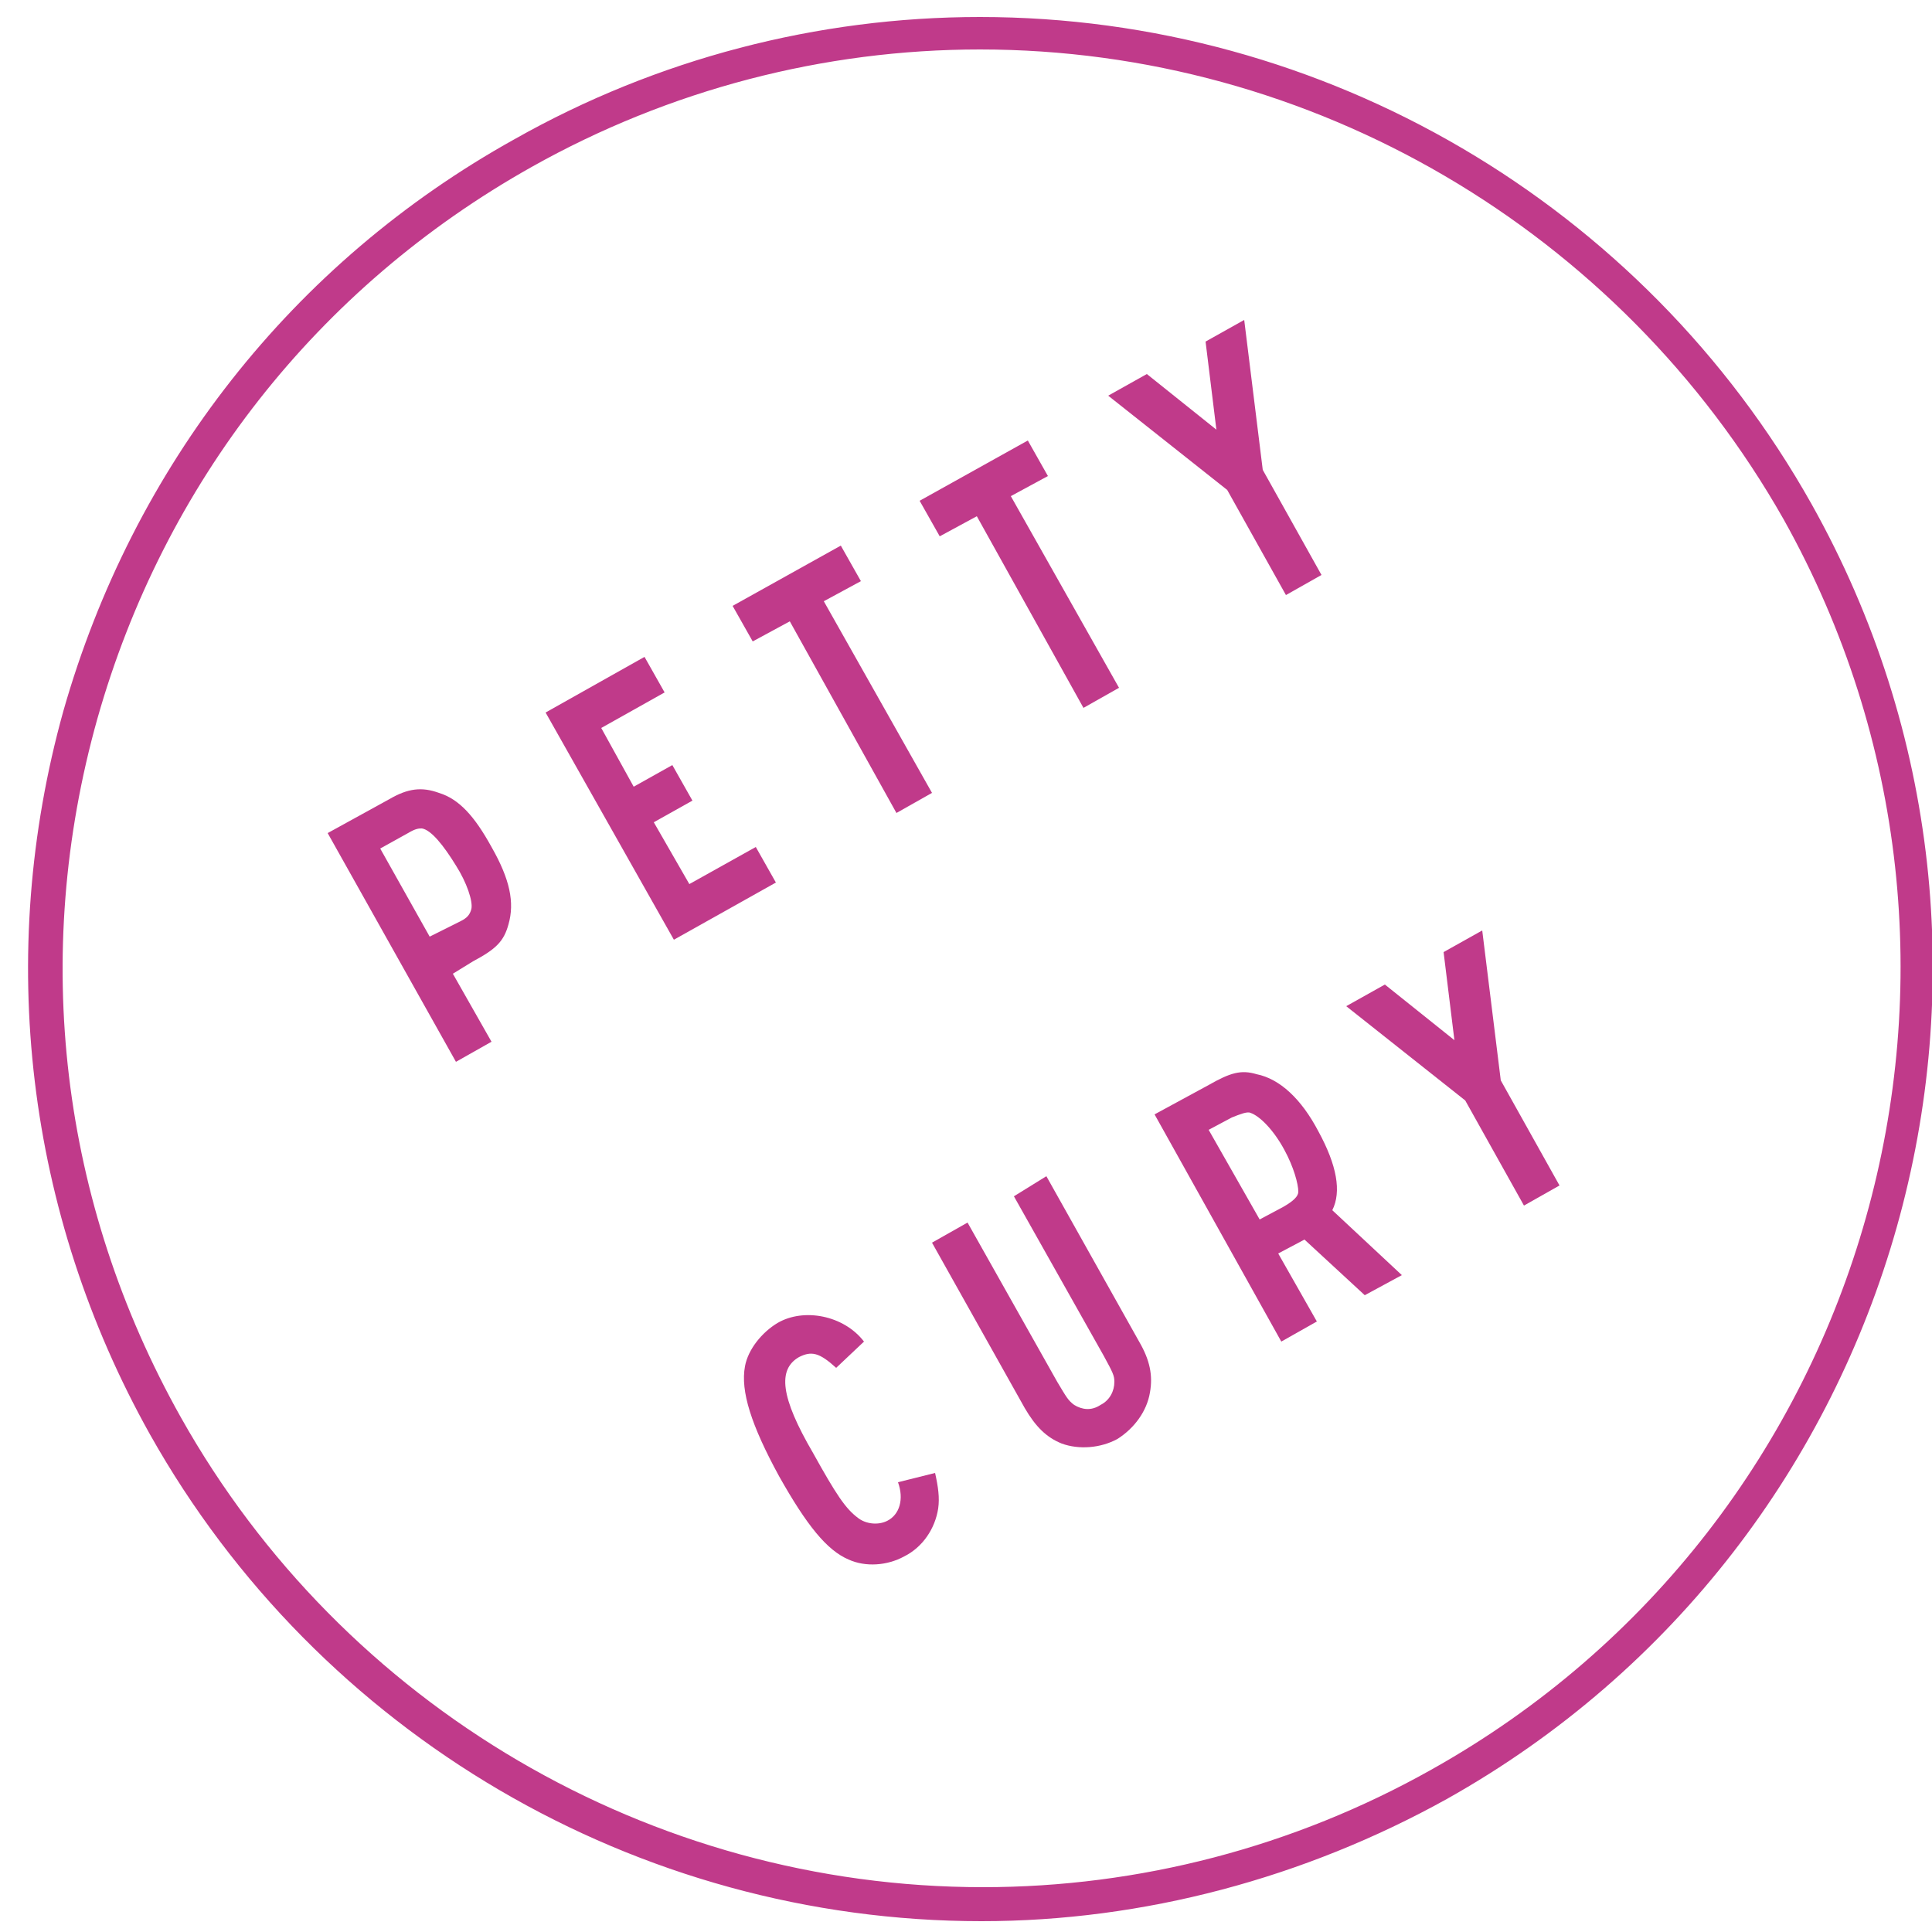 <?xml version="1.0" encoding="utf-8"?>
<!-- Generator: Adobe Illustrator 19.0.0, SVG Export Plug-In . SVG Version: 6.00 Build 0)  -->
<svg version="1.1" id="Capa_1" xmlns="http://www.w3.org/2000/svg" xmlns:xlink="http://www.w3.org/1999/xlink" x="0px" y="0px"
	 viewBox="0 0 125 125" style="enable-background:new 0 0 125 125;" xml:space="preserve">
<style type="text/css">
	.st0{fill:#C03A8A;}
</style>
<g id="XMLID_17_">
	<path id="XMLID_18_" class="st0" d="M63.5,124.3c-22.3,0-42.9-12.1-53.8-31.5c-8-14.3-10-31-5.6-46.8C8.6,30.2,18.9,17,33.3,9
		c9.2-5.2,19.6-7.9,30.1-7.9c22.3,0,42.9,12.1,53.8,31.5c16.6,29.6,6,67.2-23.6,83.8C84.4,121.5,74,124.3,63.5,124.3z M63.4,3.2
		c-10.1,0-20.1,2.6-29,7.6C20.5,18.6,10.6,31.3,6.3,46.5C2,61.8,3.9,77.8,11.7,91.7c10.5,18.7,30.4,30.4,51.9,30.4
		c10.1,0,20.1-2.6,29-7.6c28.6-16,38.8-52.3,22.8-80.9C104.8,14.9,84.9,3.2,63.4,3.2z"/>
</g>
<path id="XMLID_14_" class="st0" d="M21.2,53.9l4-2.2c1.2-0.7,2.1-0.8,3.2-0.4c1.3,0.4,2.3,1.5,3.4,3.5c1.2,2.1,1.5,3.6,1.1,5
	c-0.3,1.1-0.8,1.6-2.3,2.4L29.3,63l2.5,4.4l-2.3,1.3L21.2,53.9z M29.8,59.6c0.4-0.2,0.6-0.4,0.7-0.8c0.1-0.5-0.3-1.7-1-2.8
	c-0.8-1.3-1.6-2.3-2.2-2.4c-0.2,0-0.4,0-0.9,0.3l-1.8,1l3.2,5.7L29.8,59.6z"/>
<path id="XMLID_13_" class="st0" d="M35.3,46.1l6.4-3.6l1.3,2.3l-4.1,2.3l2.1,3.8l2.5-1.4l1.3,2.3l-2.5,1.4l2.3,4l4.3-2.4l1.3,2.3
	l-6.6,3.7L35.3,46.1z"/>
<path id="XMLID_12_" class="st0" d="M51.1,40.2l-2.4,1.3l-1.3-2.3l7-3.9l1.3,2.3l-2.4,1.3l7,12.4L58,52.6L51.1,40.2z"/>
<path id="XMLID_11_" class="st0" d="M63.2,33.4l-2.4,1.3l-1.3-2.3l7-3.9l1.3,2.3l-2.4,1.3l7,12.4l-2.3,1.3L63.2,33.4z"/>
<path id="XMLID_10_" class="st0" d="M79.4,31.7l-7.7-6.1l2.5-1.4l4.5,3.6L78,22.1l2.5-1.4l1.2,9.7l3.8,6.8l-2.3,1.3L79.4,31.7z"/>
<path id="XMLID_9_" class="st0" d="M60.5,95.3c0.2,0.9,0.3,1.6,0.2,2.3c-0.2,1.3-1,2.5-2.2,3.1c-1.1,0.6-2.5,0.7-3.6,0.2
	c-1.4-0.6-2.7-2.2-4.5-5.4c-1.8-3.3-2.5-5.5-2.2-7.1c0.2-1.1,1.1-2.2,2.1-2.8c1.7-1,4.3-0.5,5.6,1.2l-1.8,1.7
	c-1.1-1-1.6-1.1-2.4-0.7c-1.4,0.8-1.2,2.6,0.9,6.2c1.5,2.7,2.1,3.6,2.9,4.2c0.5,0.4,1.3,0.5,1.9,0.2c0.8-0.4,1.1-1.4,0.7-2.5
	L60.5,95.3z"/>
<path id="XMLID_8_" class="st0" d="M67.7,76.1l6,10.7c0.7,1.2,0.9,2.2,0.7,3.3c-0.2,1.2-1,2.3-2.1,3c-1.1,0.6-2.5,0.7-3.6,0.3
	c-1-0.4-1.7-1.1-2.4-2.3l-6-10.7l2.3-1.3l5.8,10.3c0.6,1,0.7,1.2,1.1,1.5c0.5,0.3,1.1,0.4,1.7,0c0.6-0.3,0.9-0.9,0.9-1.5
	c0-0.4-0.1-0.6-0.7-1.7l-5.8-10.3L67.7,76.1z"/>
<path id="XMLID_5_" class="st0" d="M74.7,72.1l3.5-1.9c1.4-0.8,2.1-1,3.1-0.7c1.5,0.3,2.9,1.6,4,3.7c1.2,2.2,1.5,3.9,0.9,5.1
	l4.5,4.2l-2.4,1.3l-3.9-3.6l-1.7,0.9l2.5,4.4l-2.3,1.3L74.7,72.1z M83,78.1c0.7-0.4,1-0.7,1-1c0-0.5-0.3-1.6-0.9-2.7
	c-0.7-1.3-1.6-2.2-2.2-2.4c-0.2-0.1-0.7,0.1-1.2,0.3l-1.5,0.8l3.3,5.8L83,78.1z"/>
<path id="XMLID_4_" class="st0" d="M94.8,71.2l-7.7-6.1l2.5-1.4l4.5,3.6l-0.7-5.7l2.5-1.4l1.2,9.7l3.8,6.8L98.6,78L94.8,71.2z"/>
</svg>
